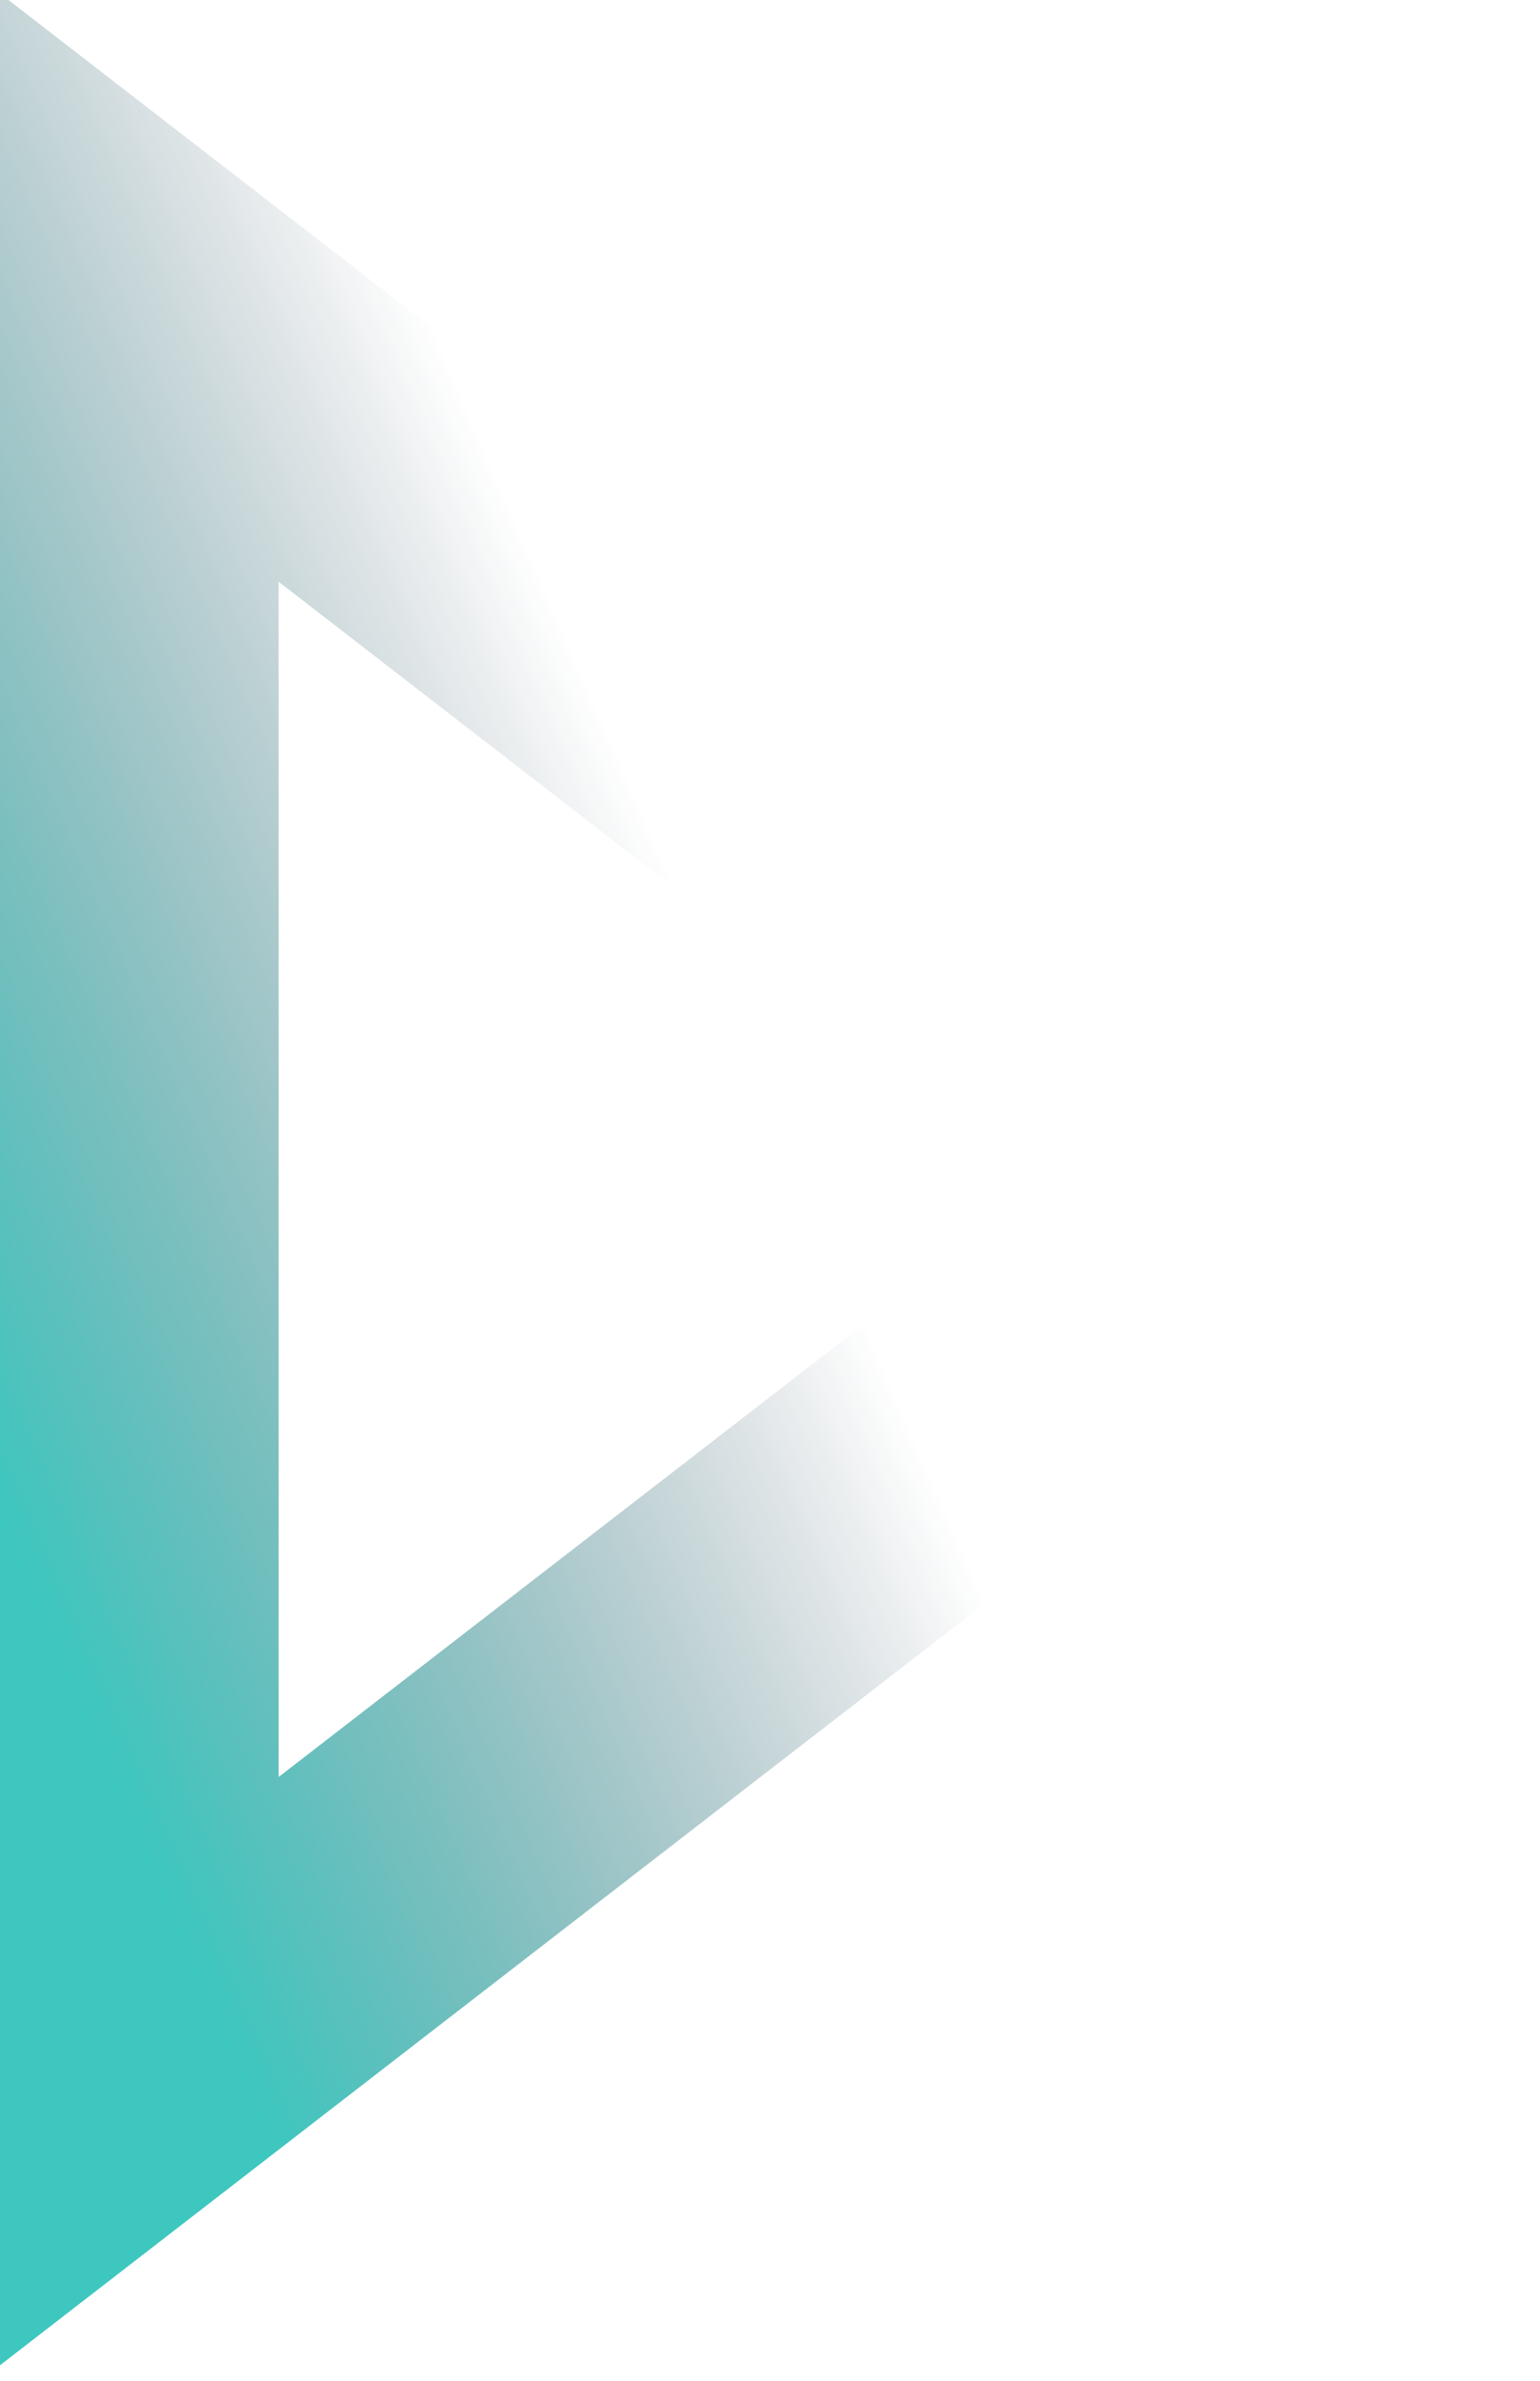 <svg xmlns="http://www.w3.org/2000/svg" width="1045" height="1615" viewBox="0 0 1045 1615" fill="none"><path d="M876.784 800.022L89.084 1409.17L89.084 190.874L876.784 800.022Z" stroke="url(#paint0_linear_1248_410)" stroke-opacity="0.8" stroke-width="200"></path><defs><linearGradient id="paint0_linear_1248_410" x1="89.044" y1="1441.58" x2="870.294" y2="1102.03" gradientUnits="userSpaceOnUse"><stop offset="0.094" stop-color="#0cb9af"></stop><stop offset="0.791" stop-color="#10253a" stop-opacity="0"></stop></linearGradient></defs></svg>